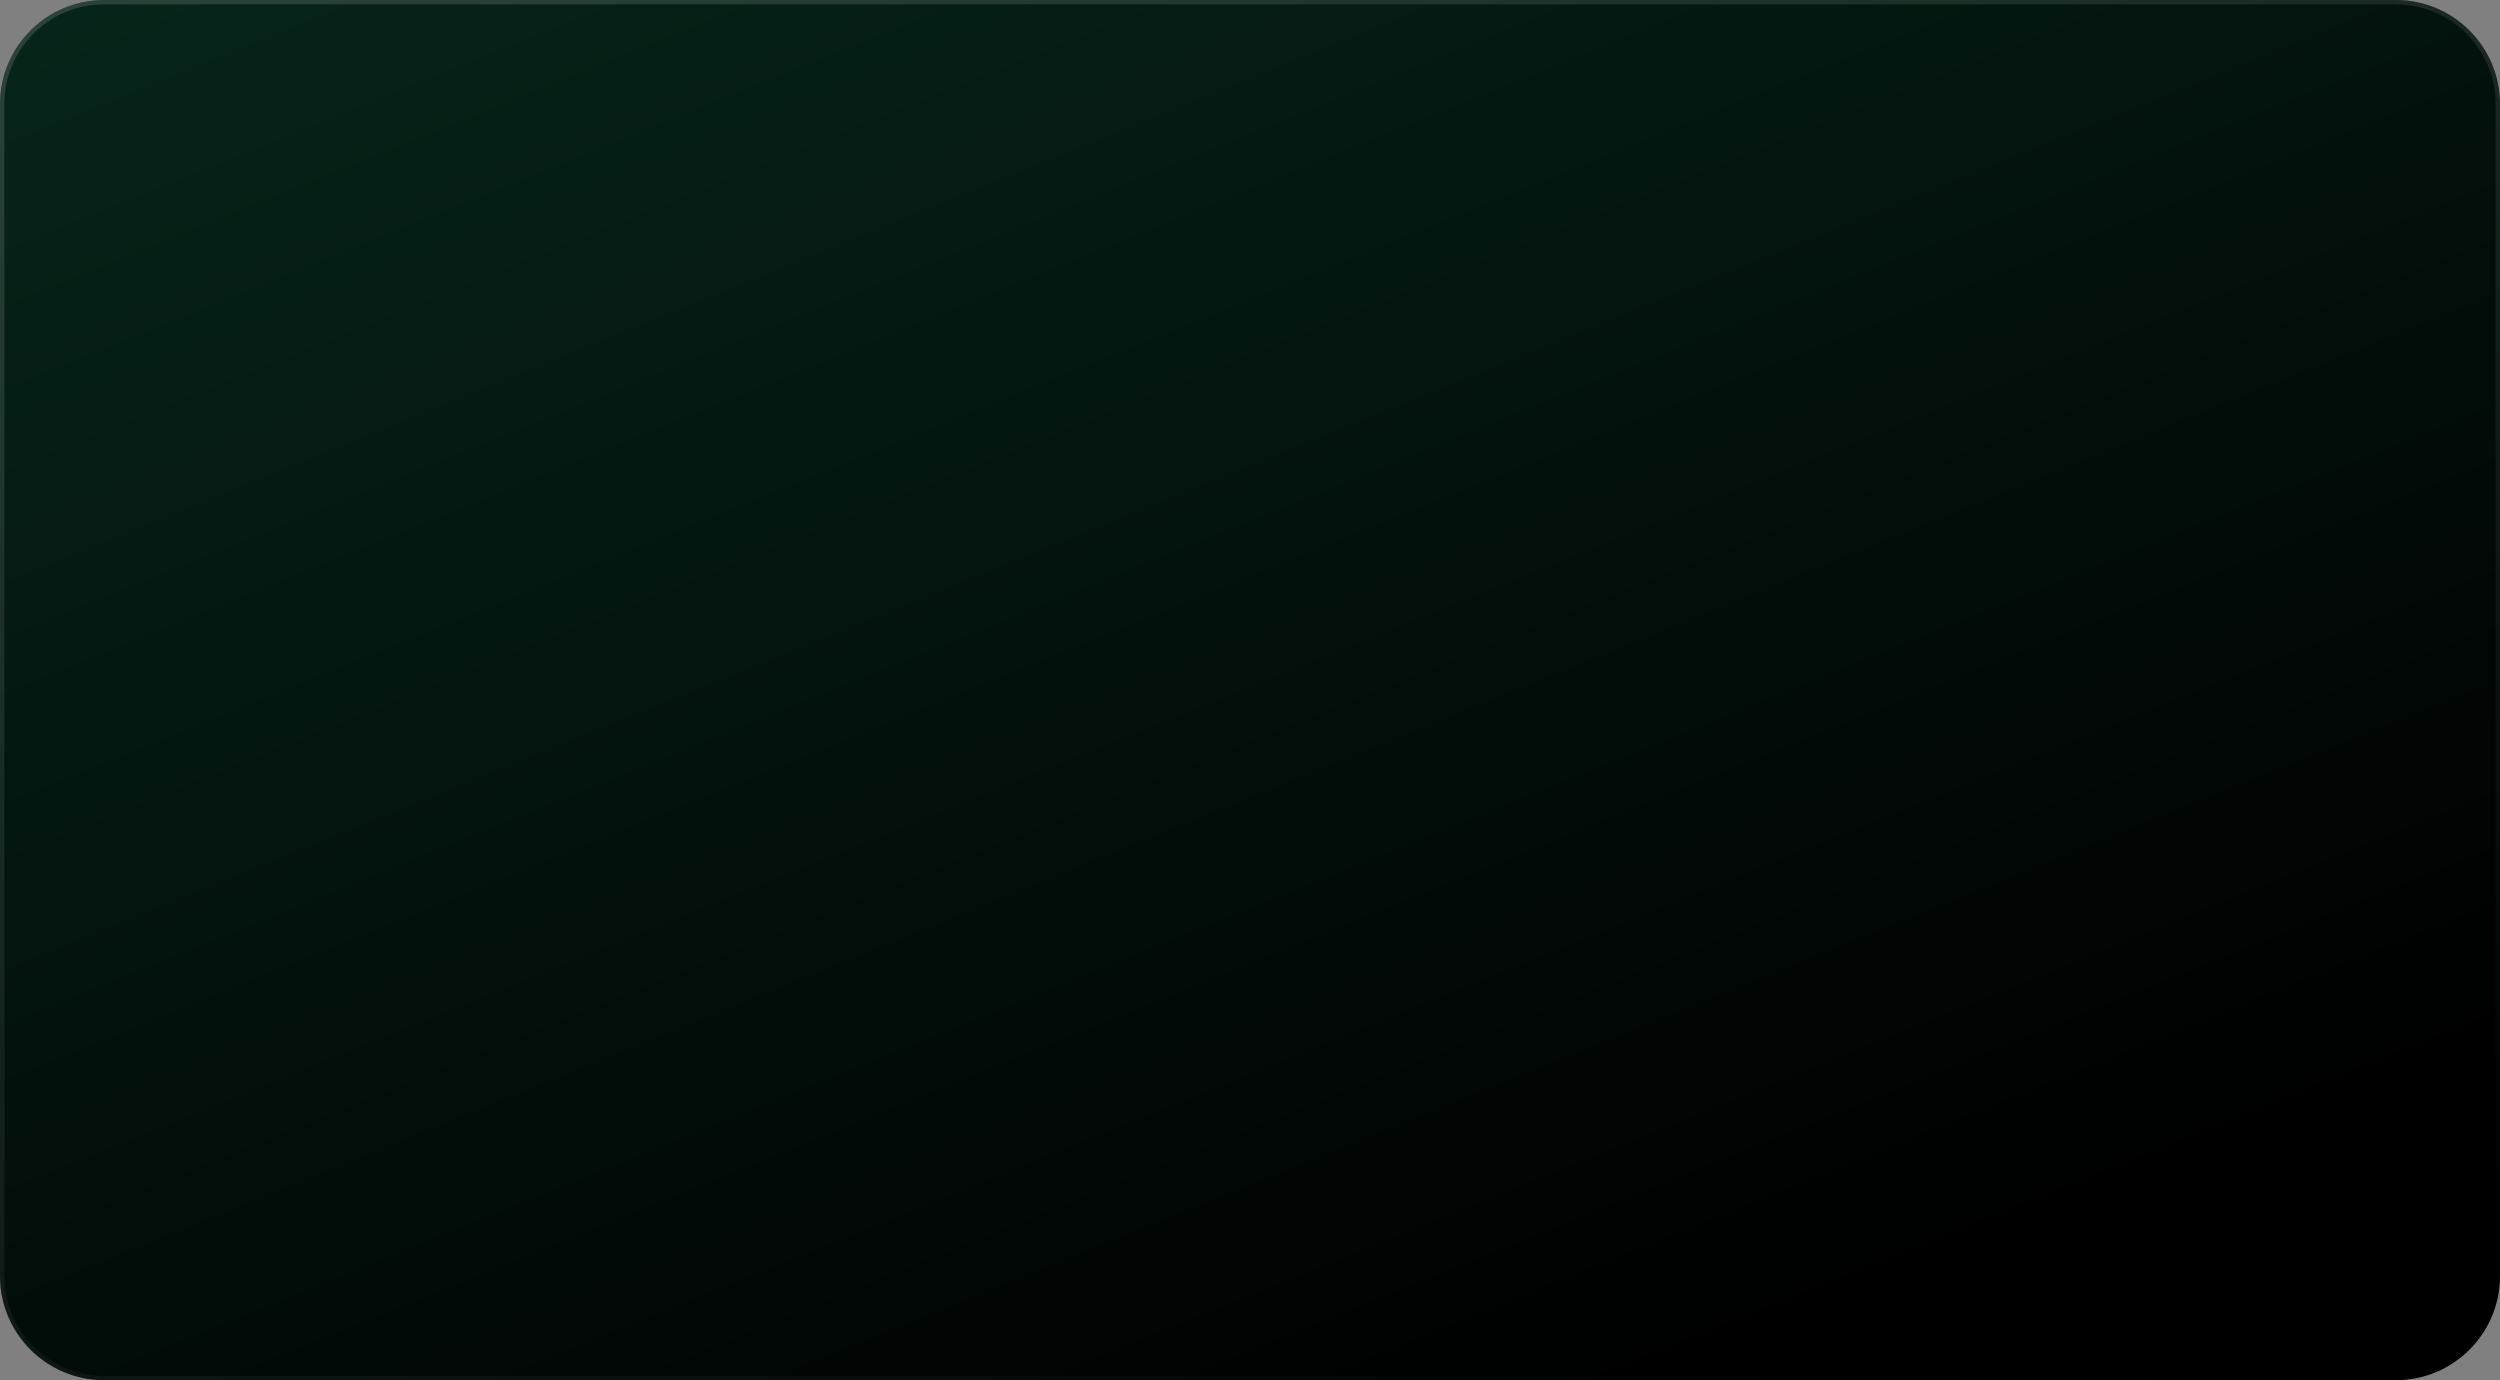 <?xml version="1.0" encoding="UTF-8"?> <svg xmlns="http://www.w3.org/2000/svg" width="576" height="318" viewBox="0 0 576 318" fill="none"><rect x="0" y="0" width="576" height="318" fill="#808080" stroke="none"/><g clip-path="url(#clip0_651_2437)"><path d="M0 24C0 10.745 10.745 0 24 0H552C565.255 0 576 10.745 576 24V294C576 307.255 565.255 318 552 318H24C10.745 318 0 307.255 0 294V24Z" fill="black"></path><path d="M0 24C0 10.745 10.745 0 24 0H552C565.255 0 576 10.745 576 24V294C576 307.255 565.255 318 552 318H24C10.745 318 0 307.255 0 294V24Z" fill="url(#paint0_linear_651_2437)" fill-opacity="0.2"></path></g><path d="M24 0.5H552C564.979 0.5 575.5 11.021 575.5 24V294C575.5 306.979 564.979 317.5 552 317.5H24C11.021 317.5 0.5 306.979 0.5 294V24C0.5 11.224 10.695 0.829 23.394 0.508L24 0.5Z" stroke="url(#paint1_linear_651_2437)"></path><defs><linearGradient id="paint0_linear_651_2437" x1="426.857" y1="299.589" x2="210.751" y2="-234.631" gradientUnits="userSpaceOnUse"><stop stop-color="#2AE5A3" stop-opacity="0"></stop><stop offset="0.939" stop-color="#2AE5A3"></stop></linearGradient><linearGradient id="paint1_linear_651_2437" x1="-113.838" y1="6.968" x2="17.784" y2="462.306" gradientUnits="userSpaceOnUse"><stop stop-color="white" stop-opacity="0.15"></stop><stop offset="1" stop-color="white" stop-opacity="0"></stop></linearGradient><clipPath id="clip0_651_2437"><path d="M0 24C0 10.745 10.745 0 24 0H552C565.255 0 576 10.745 576 24V294C576 307.255 565.255 318 552 318H24C10.745 318 0 307.255 0 294V24Z" fill="white"></path></clipPath></defs></svg> 